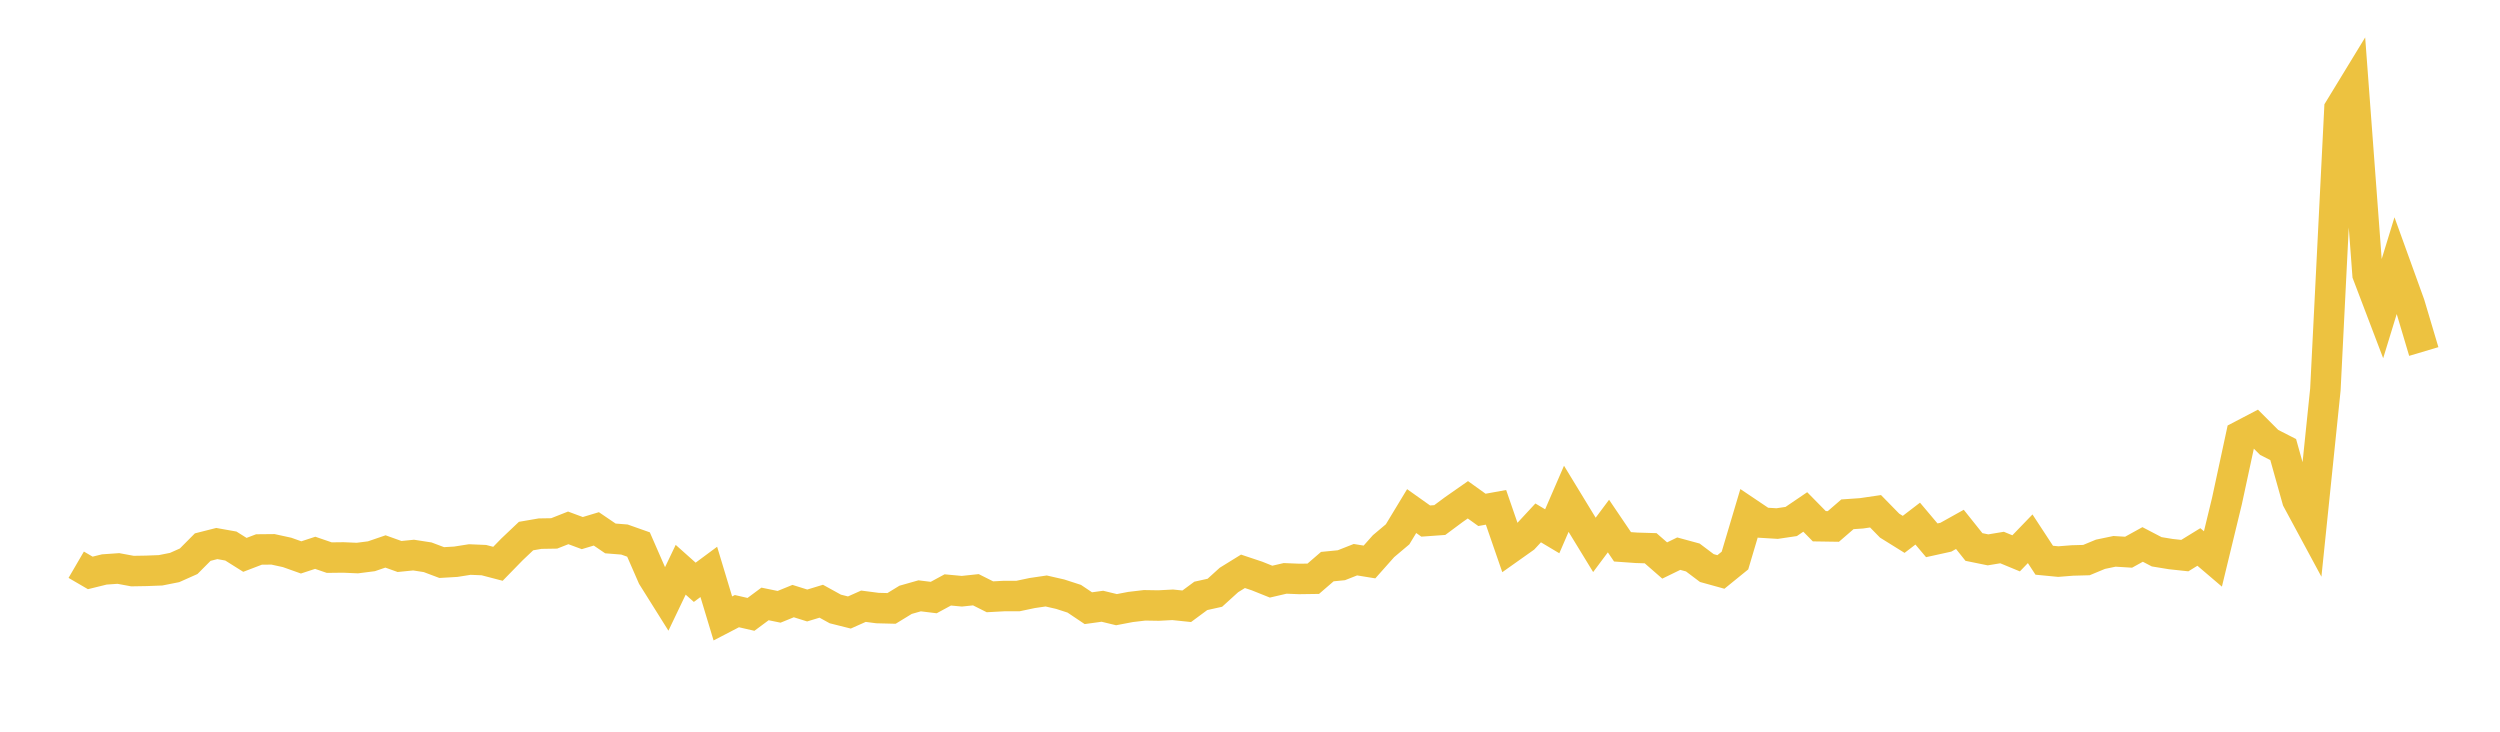 <svg width="164" height="48" xmlns="http://www.w3.org/2000/svg" xmlns:xlink="http://www.w3.org/1999/xlink"><path fill="none" stroke="rgb(237,194,64)" stroke-width="2" d="M5,37.046L5.922,37.583L6.844,37.356L7.766,37.292L8.689,37.463L9.611,37.447L10.533,37.412L11.455,37.229L12.377,36.818L13.299,35.89L14.222,35.656L15.144,35.82L16.066,36.399L16.988,36.046L17.91,36.037L18.832,36.238L19.754,36.566L20.677,36.264L21.599,36.58L22.521,36.569L23.443,36.609L24.365,36.491L25.287,36.175L26.21,36.506L27.132,36.414L28.054,36.557L28.976,36.904L29.898,36.85L30.82,36.705L31.743,36.744L32.665,36.985L33.587,36.04L34.509,35.166L35.431,35.007L36.353,34.992L37.275,34.628L38.198,34.971L39.12,34.694L40.042,35.321L40.964,35.394L41.886,35.72L42.808,37.831L43.731,39.303L44.653,37.376L45.575,38.199L46.497,37.516L47.419,40.57L48.341,40.091L49.263,40.303L50.186,39.618L51.108,39.807L52.03,39.431L52.952,39.72L53.874,39.44L54.796,39.948L55.719,40.18L56.641,39.769L57.563,39.889L58.485,39.912L59.407,39.348L60.329,39.086L61.251,39.199L62.174,38.699L63.096,38.785L64.018,38.687L64.94,39.15L65.862,39.1L66.784,39.099L67.707,38.904L68.629,38.768L69.551,38.979L70.473,39.278L71.395,39.897L72.317,39.77L73.24,39.994L74.162,39.818L75.084,39.709L76.006,39.724L76.928,39.675L77.85,39.771L78.772,39.09L79.695,38.885L80.617,38.048L81.539,37.478L82.461,37.786L83.383,38.156L84.305,37.942L85.228,37.979L86.15,37.966L87.072,37.17L87.994,37.079L88.916,36.716L89.838,36.866L90.76,35.828L91.683,35.051L92.605,33.527L93.527,34.181L94.449,34.115L95.371,33.43L96.293,32.786L97.216,33.448L98.138,33.281L99.06,35.949L99.982,35.296L100.904,34.302L101.826,34.852L102.749,32.721L103.671,34.235L104.593,35.744L105.515,34.509L106.437,35.871L107.359,35.936L108.281,35.964L109.204,36.769L110.126,36.32L111.048,36.571L111.97,37.265L112.892,37.52L113.814,36.771L114.737,33.67L115.659,34.29L116.581,34.346L117.503,34.21L118.425,33.584L119.347,34.521L120.269,34.535L121.192,33.738L122.114,33.674L123.036,33.539L123.958,34.481L124.88,35.055L125.802,34.349L126.725,35.444L127.647,35.241L128.569,34.727L129.491,35.883L130.413,36.071L131.335,35.918L132.257,36.299L133.18,35.343L134.102,36.751L135.024,36.84L135.946,36.767L136.868,36.742L137.79,36.36L138.713,36.168L139.635,36.225L140.557,35.716L141.479,36.197L142.401,36.348L143.323,36.448L144.246,35.881L145.168,36.667L146.09,32.861L147.012,28.581L147.934,28.099L148.856,29.021L149.778,29.492L150.701,32.788L151.623,34.498L152.545,25.553L153.467,7.144L154.389,5.632L155.311,17.995L156.234,20.42L157.156,17.412L158.078,19.963L159,23.059"></path></svg>